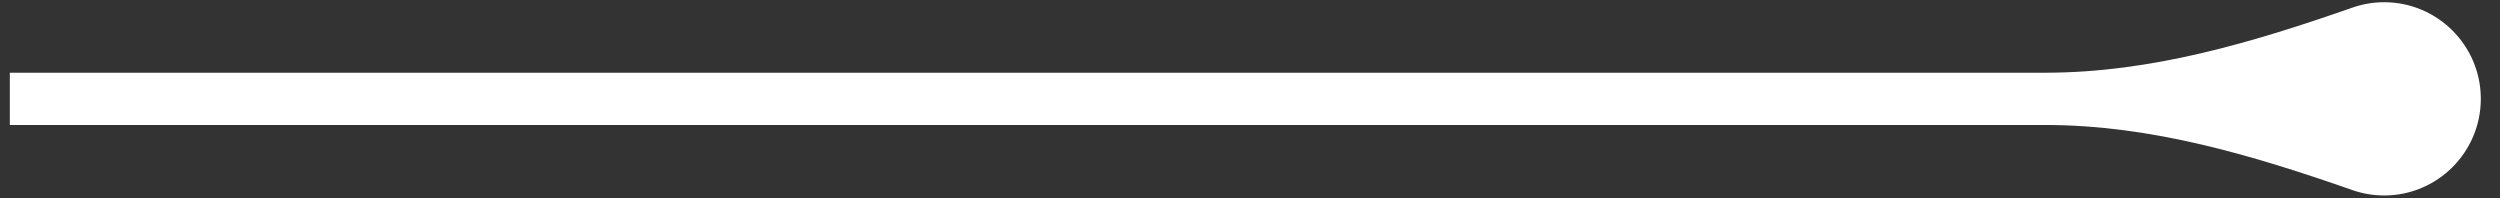 <svg width="126" height="10" viewBox="0 0 126 10" fill="none" xmlns="http://www.w3.org/2000/svg">
<rect x="0" y="0" width="126" height="10" fill="#333333" stroke="none"/>
<path d="M120.162 0.112C119.606 0.112 119.073 0.206 118.573 0.38C113.536 2.14 108.422 3.665 103.083 3.665H0.495V6.299H103.083C108.422 6.299 113.536 7.824 118.573 9.584C119.073 9.758 119.606 9.852 120.162 9.852C122.85 9.852 125.033 7.666 125.033 4.981C125.033 2.298 122.85 0.112 120.162 0.112Z" fill="white"/>
</svg>
